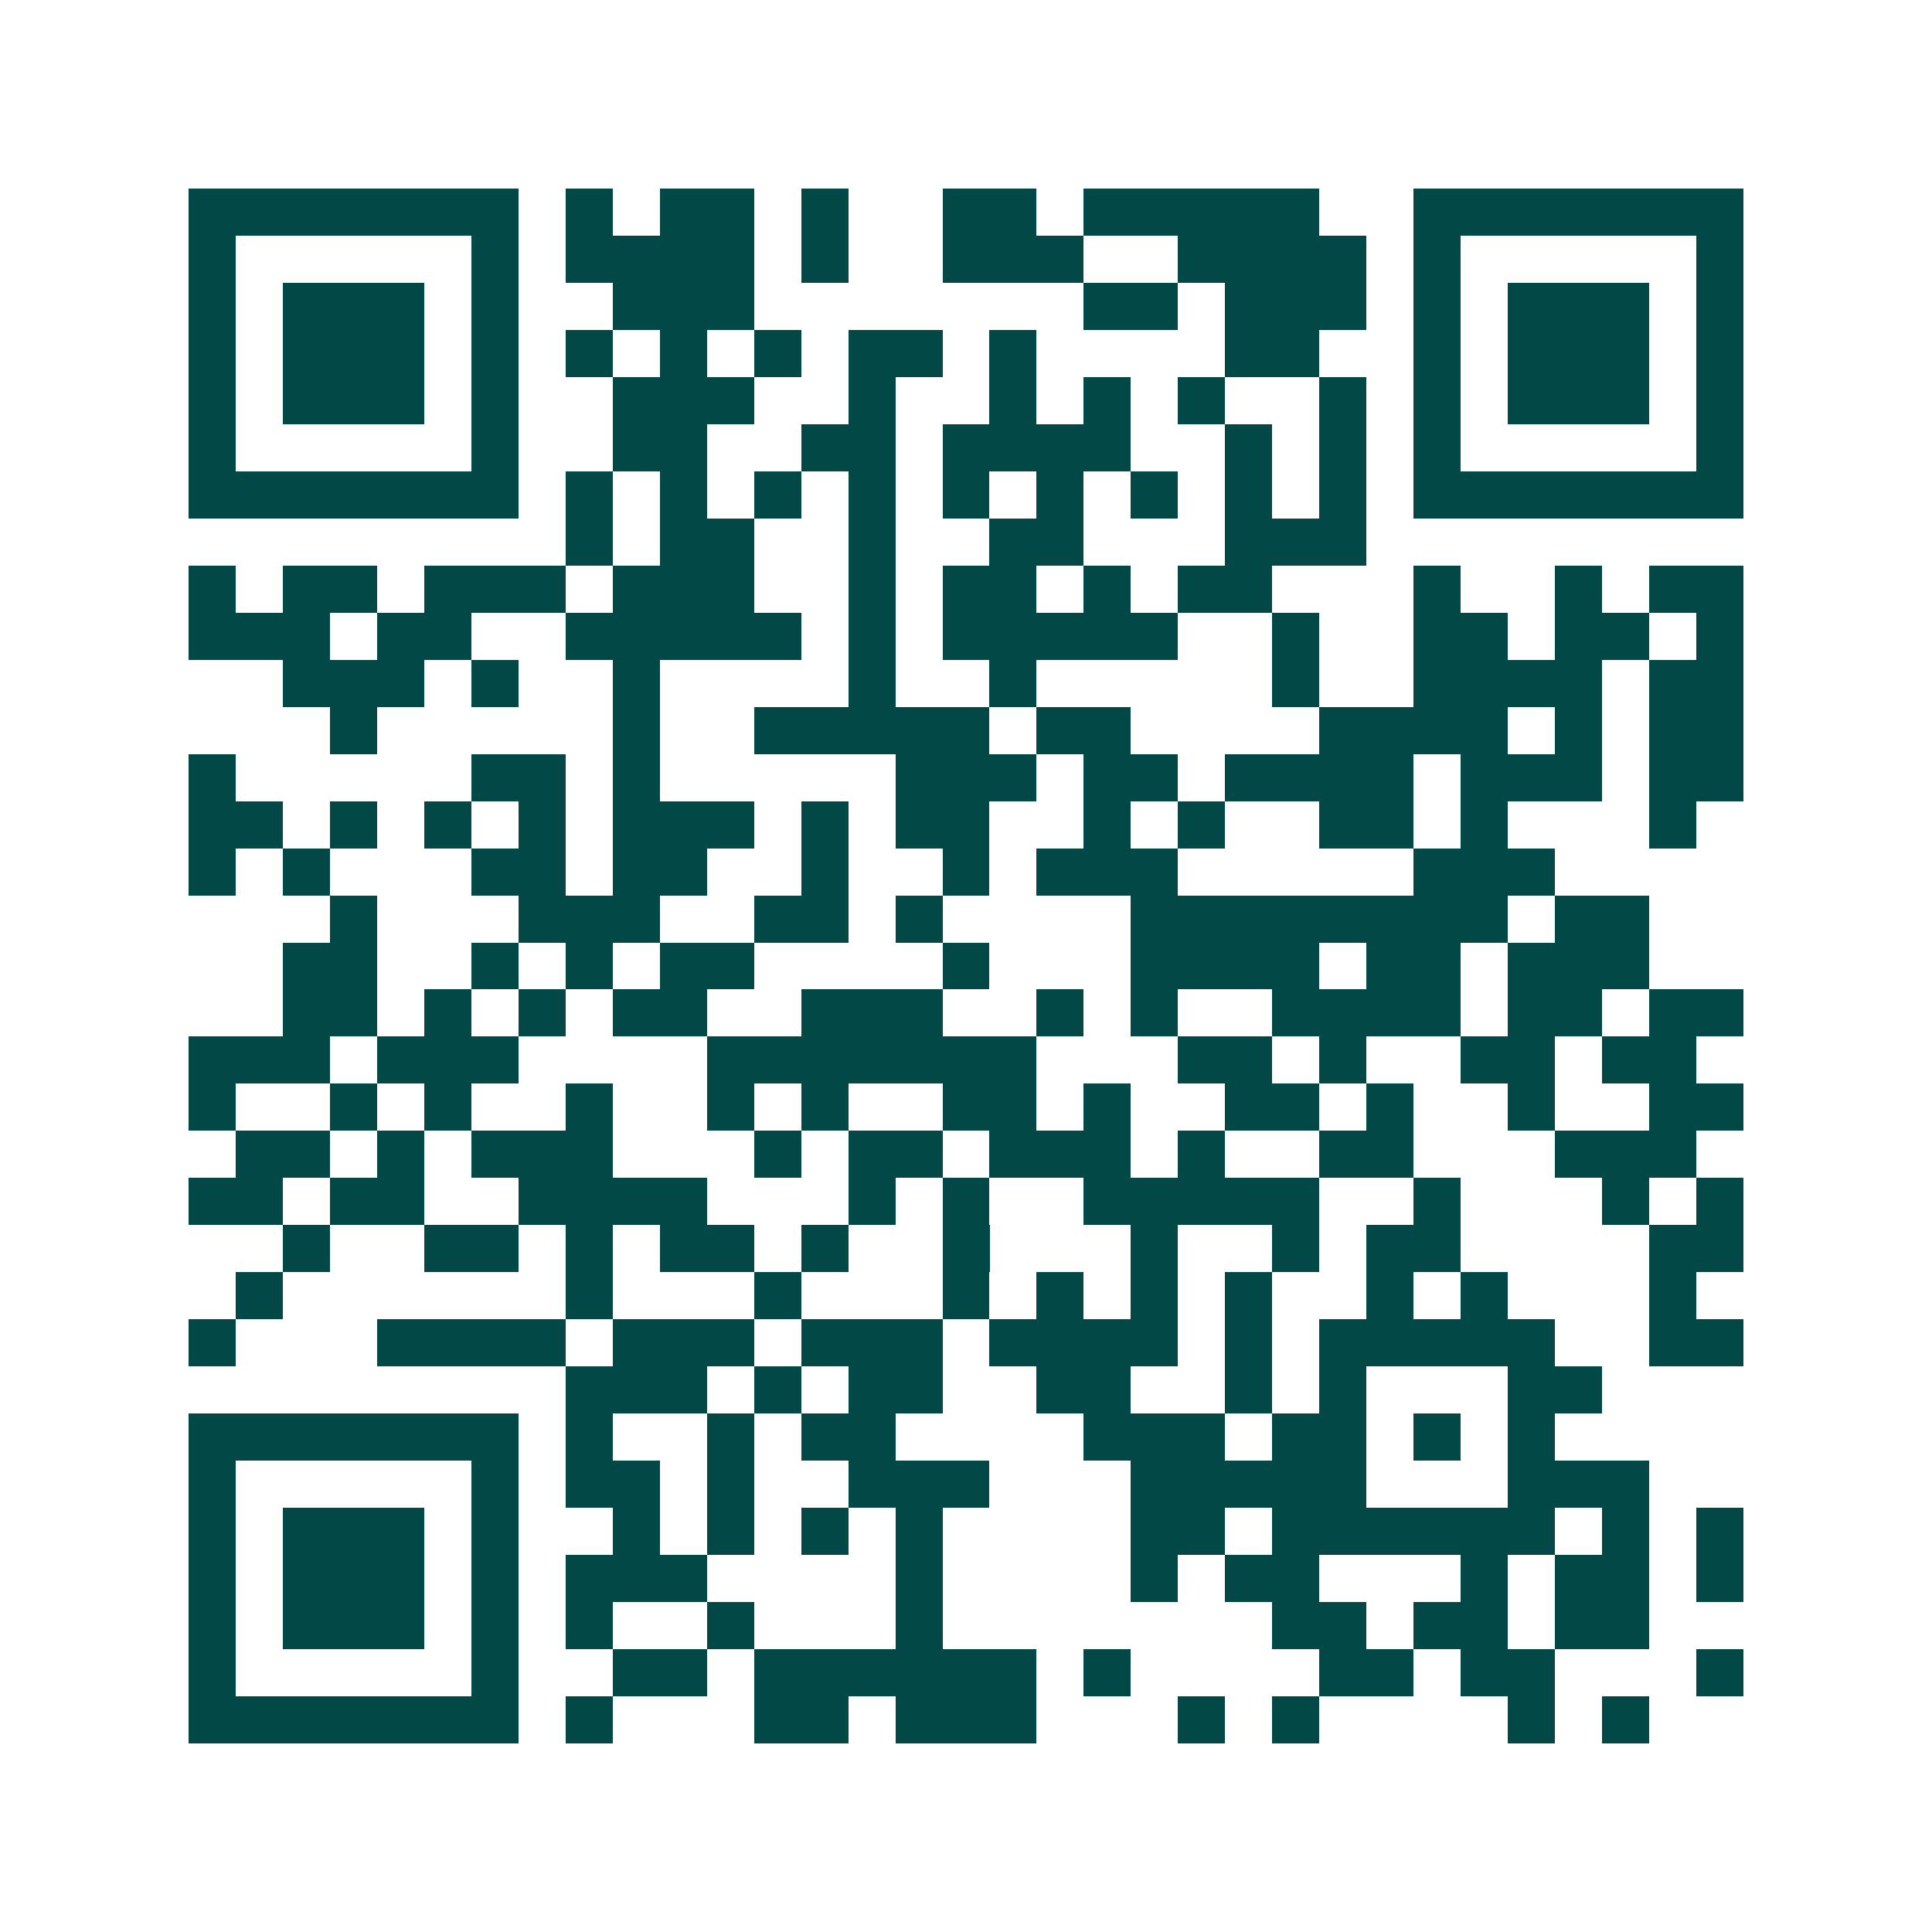 <svg xmlns="http://www.w3.org/2000/svg" width="200" height="200" viewBox="0 0 41 41" shape-rendering="crispEdges"><path fill="#ffffff" d="M0 0h41v41H0z"/><path stroke="#014847" d="M4 4.5h7m1 0h1m1 0h2m1 0h1m2 0h2m1 0h5m2 0h7M4 5.5h1m5 0h1m1 0h4m1 0h1m2 0h3m2 0h4m1 0h1m5 0h1M4 6.5h1m1 0h3m1 0h1m2 0h3m7 0h2m1 0h3m1 0h1m1 0h3m1 0h1M4 7.5h1m1 0h3m1 0h1m1 0h1m1 0h1m1 0h1m1 0h2m1 0h1m4 0h2m2 0h1m1 0h3m1 0h1M4 8.5h1m1 0h3m1 0h1m2 0h3m2 0h1m2 0h1m1 0h1m1 0h1m2 0h1m1 0h1m1 0h3m1 0h1M4 9.5h1m5 0h1m2 0h2m2 0h2m1 0h4m2 0h1m1 0h1m1 0h1m5 0h1M4 10.5h7m1 0h1m1 0h1m1 0h1m1 0h1m1 0h1m1 0h1m1 0h1m1 0h1m1 0h1m1 0h7M12 11.5h1m1 0h2m2 0h1m2 0h2m3 0h3M4 12.5h1m1 0h2m1 0h3m1 0h3m2 0h1m1 0h2m1 0h1m1 0h2m3 0h1m2 0h1m1 0h2M4 13.5h3m1 0h2m2 0h5m1 0h1m1 0h5m2 0h1m2 0h2m1 0h2m1 0h1M6 14.5h3m1 0h1m2 0h1m4 0h1m2 0h1m5 0h1m2 0h4m1 0h2M7 15.5h1m5 0h1m2 0h5m1 0h2m4 0h4m1 0h1m1 0h2M4 16.5h1m5 0h2m1 0h1m5 0h3m1 0h2m1 0h4m1 0h3m1 0h2M4 17.5h2m1 0h1m1 0h1m1 0h1m1 0h3m1 0h1m1 0h2m2 0h1m1 0h1m2 0h2m1 0h1m3 0h1M4 18.5h1m1 0h1m3 0h2m1 0h2m2 0h1m2 0h1m1 0h3m5 0h3M7 19.5h1m3 0h3m2 0h2m1 0h1m4 0h8m1 0h2M6 20.5h2m2 0h1m1 0h1m1 0h2m4 0h1m3 0h4m1 0h2m1 0h3M6 21.5h2m1 0h1m1 0h1m1 0h2m2 0h3m2 0h1m1 0h1m2 0h4m1 0h2m1 0h2M4 22.5h3m1 0h3m4 0h7m3 0h2m1 0h1m2 0h2m1 0h2M4 23.5h1m2 0h1m1 0h1m2 0h1m2 0h1m1 0h1m2 0h2m1 0h1m2 0h2m1 0h1m2 0h1m2 0h2M5 24.5h2m1 0h1m1 0h3m3 0h1m1 0h2m1 0h3m1 0h1m2 0h2m3 0h3M4 25.5h2m1 0h2m2 0h4m3 0h1m1 0h1m2 0h5m2 0h1m3 0h1m1 0h1M6 26.5h1m2 0h2m1 0h1m1 0h2m1 0h1m2 0h1m3 0h1m2 0h1m1 0h2m4 0h2M5 27.5h1m6 0h1m3 0h1m3 0h1m1 0h1m1 0h1m1 0h1m2 0h1m1 0h1m3 0h1M4 28.5h1m3 0h4m1 0h3m1 0h3m1 0h4m1 0h1m1 0h5m2 0h2M12 29.5h3m1 0h1m1 0h2m2 0h2m2 0h1m1 0h1m3 0h2M4 30.5h7m1 0h1m2 0h1m1 0h2m4 0h3m1 0h2m1 0h1m1 0h1M4 31.5h1m5 0h1m1 0h2m1 0h1m2 0h3m3 0h5m3 0h3M4 32.5h1m1 0h3m1 0h1m2 0h1m1 0h1m1 0h1m1 0h1m4 0h2m1 0h6m1 0h1m1 0h1M4 33.5h1m1 0h3m1 0h1m1 0h3m4 0h1m4 0h1m1 0h2m3 0h1m1 0h2m1 0h1M4 34.5h1m1 0h3m1 0h1m1 0h1m2 0h1m3 0h1m7 0h2m1 0h2m1 0h2M4 35.5h1m5 0h1m2 0h2m1 0h6m1 0h1m4 0h2m1 0h2m3 0h1M4 36.5h7m1 0h1m3 0h2m1 0h3m3 0h1m1 0h1m4 0h1m1 0h1"/></svg>
